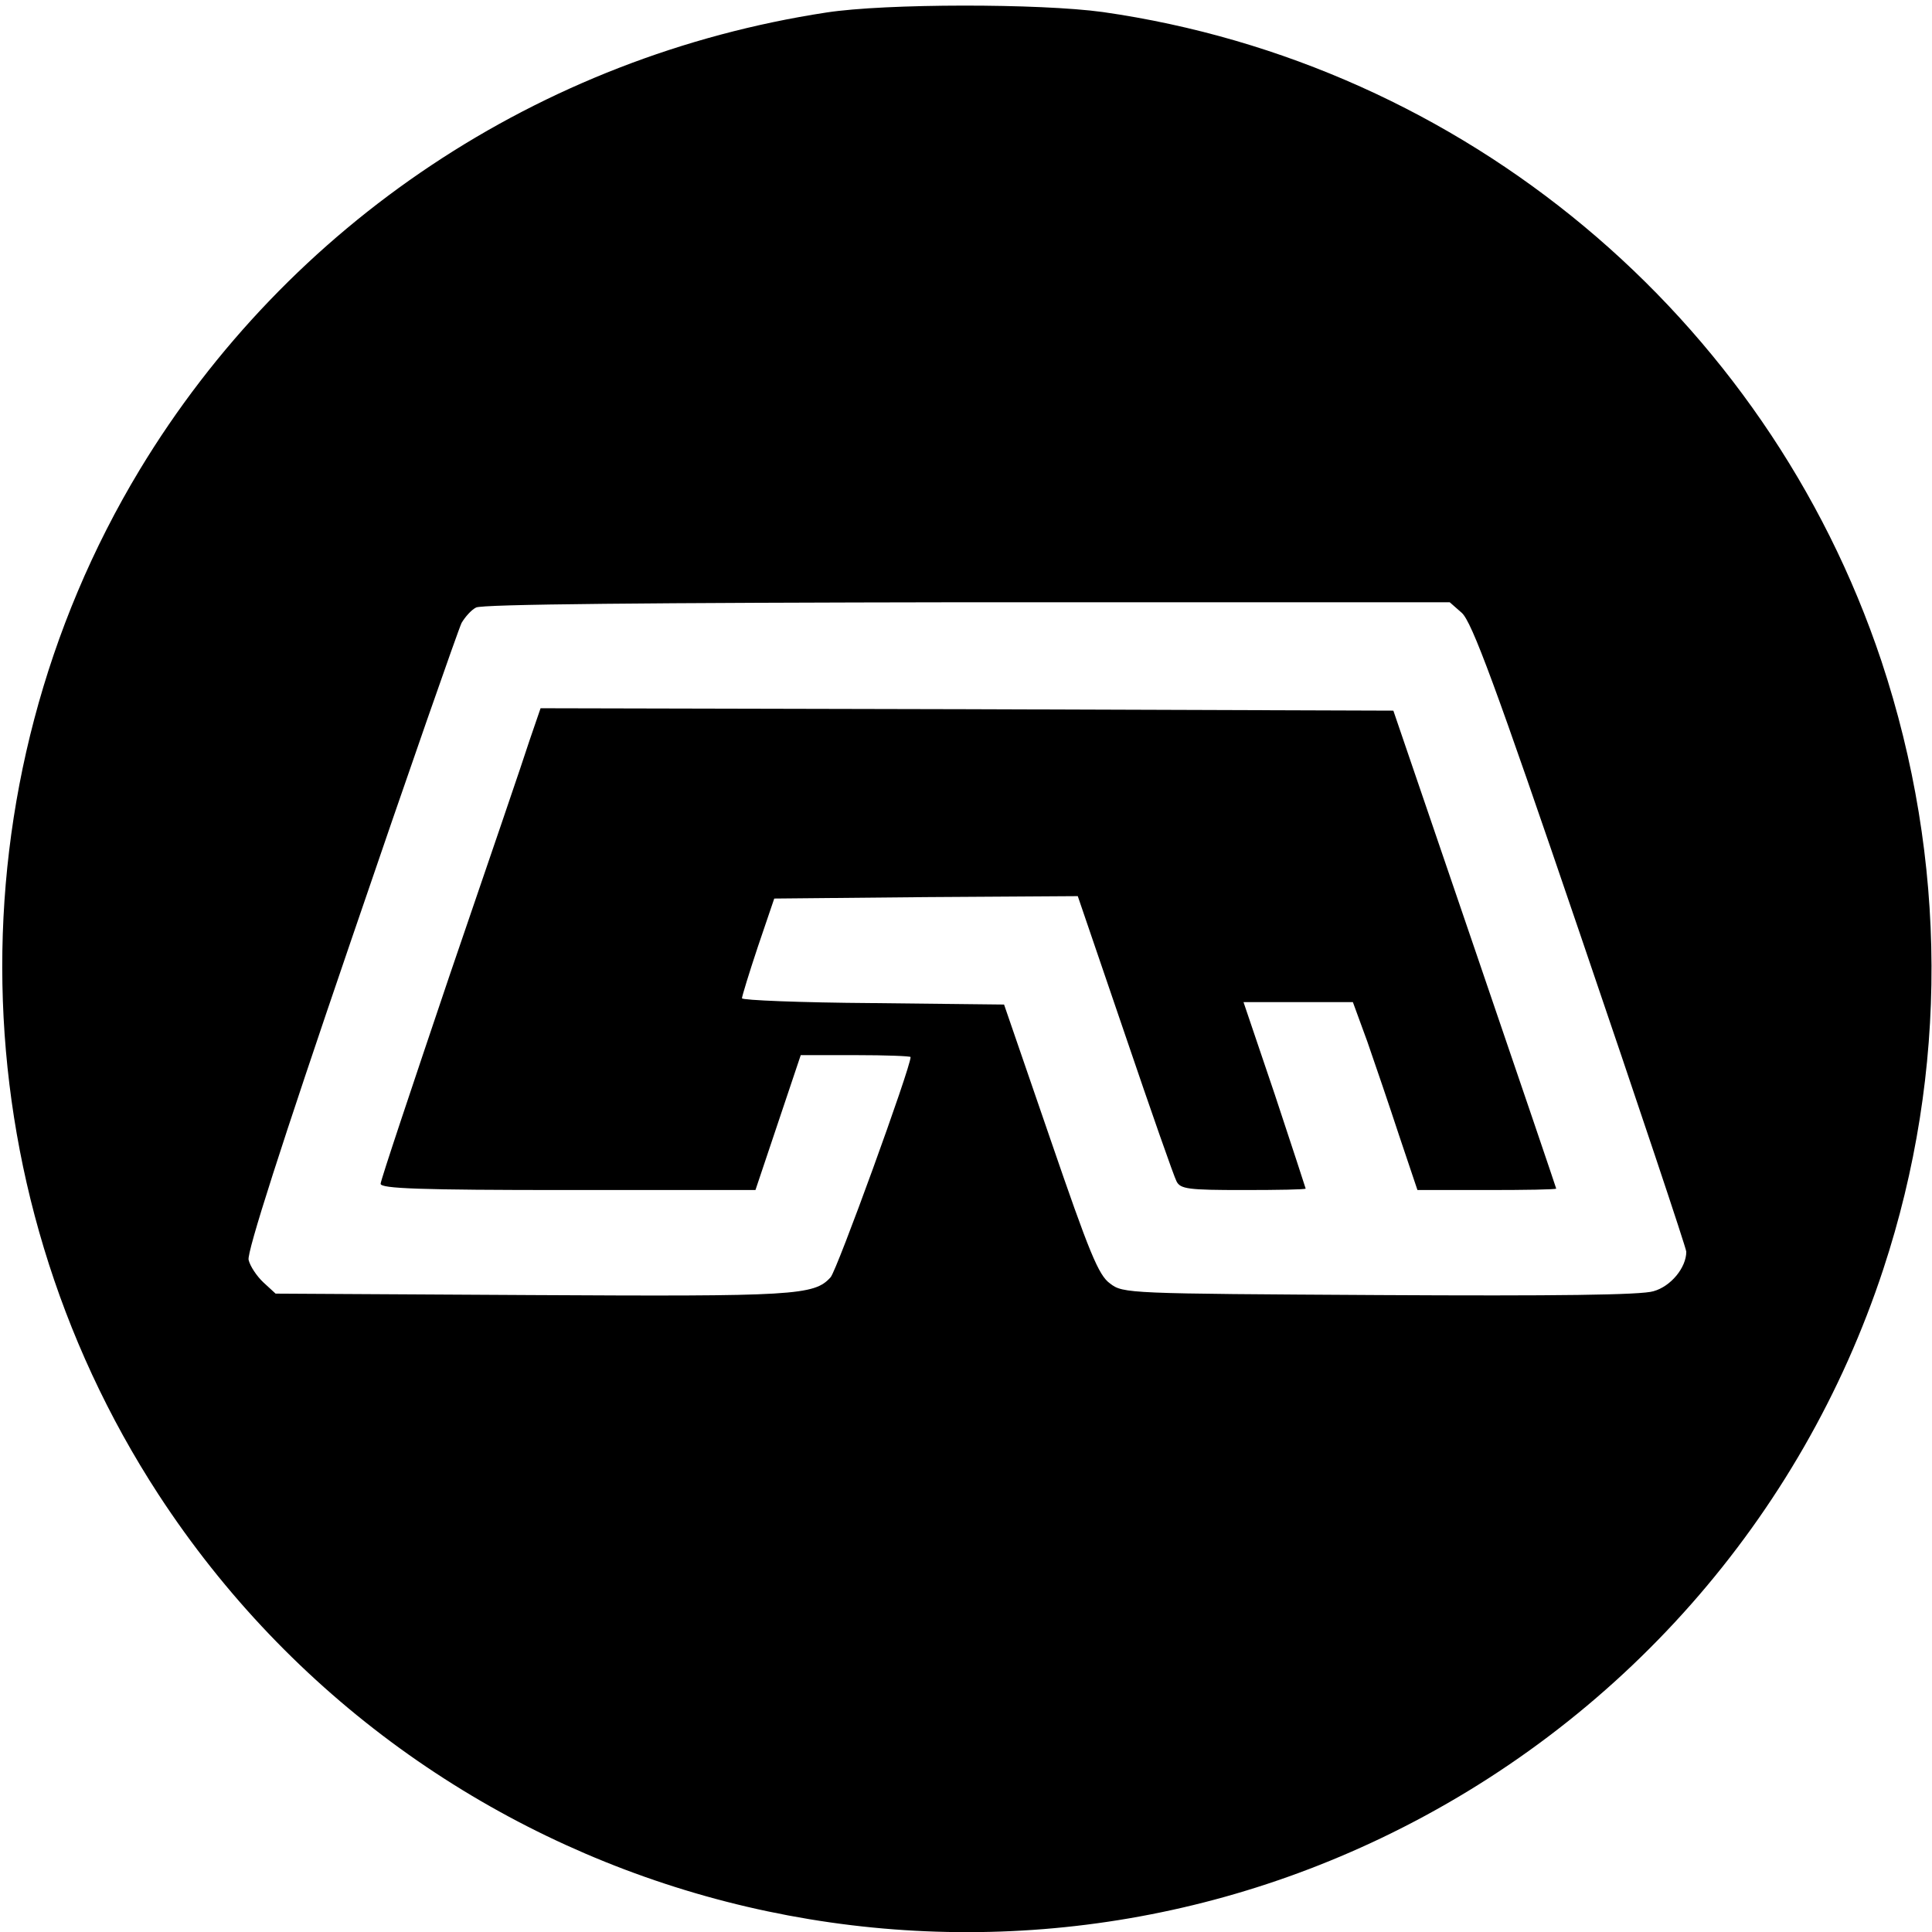 <?xml version="1.0" standalone="no"?>
<!DOCTYPE svg PUBLIC "-//W3C//DTD SVG 20010904//EN"
 "http://www.w3.org/TR/2001/REC-SVG-20010904/DTD/svg10.dtd">
<svg version="1.0" xmlns="http://www.w3.org/2000/svg"
 width="401pt" height="401pt" viewBox="0 0 401 401"
 preserveAspectRatio="xMidYMid meet">
<g transform="translate(0,401) scale(0.1,-0.1)"
fill="#000000" stroke="none">
<path d="M1715 3984 c-595 -91 -1116 -438 -1425 -949 -394 -653 -379 -1485 39
-2127 548 -840 1634 -1145 2538 -713 496 237 872 664 1042 1181 135 410 133
849 -4 1262 -239 716 -867 1240 -1616 1347 -131 18 -451 18 -574 -1z m1319
-1246 c21 -19 69 -148 246 -668 121 -355 220 -651 220 -658 0 -33 -32 -72 -68
-82 -25 -8 -205 -10 -569 -8 -521 3 -532 3 -559 24 -24 17 -43 64 -124 300
l-96 279 -272 3 c-150 1 -272 6 -272 10 0 4 15 53 33 107 l34 100 315 3 315 2
98 -287 c54 -159 102 -296 107 -305 8 -16 25 -18 138 -18 72 0 130 1 130 3 0
1 -29 89 -64 195 l-65 192 114 0 113 0 30 -82 c16 -46 46 -134 66 -195 l38
-113 144 0 c79 0 144 1 144 3 0 1 -76 225 -169 497 l-169 495 -885 3 -885 2
-23 -67 c-12 -38 -87 -257 -166 -488 -78 -231 -143 -425 -143 -432 0 -10 81
-13 389 -13 l389 0 47 140 47 140 114 0 c63 0 114 -2 114 -4 0 -22 -153 -443
-166 -457 -34 -38 -74 -40 -621 -37 l-531 3 -25 23 c-14 13 -28 34 -31 47 -4
15 68 240 212 661 120 352 224 649 230 661 7 12 20 27 30 32 11 7 361 10 1019
11 l1002 0 25 -22z"/>
</g>
</svg>
